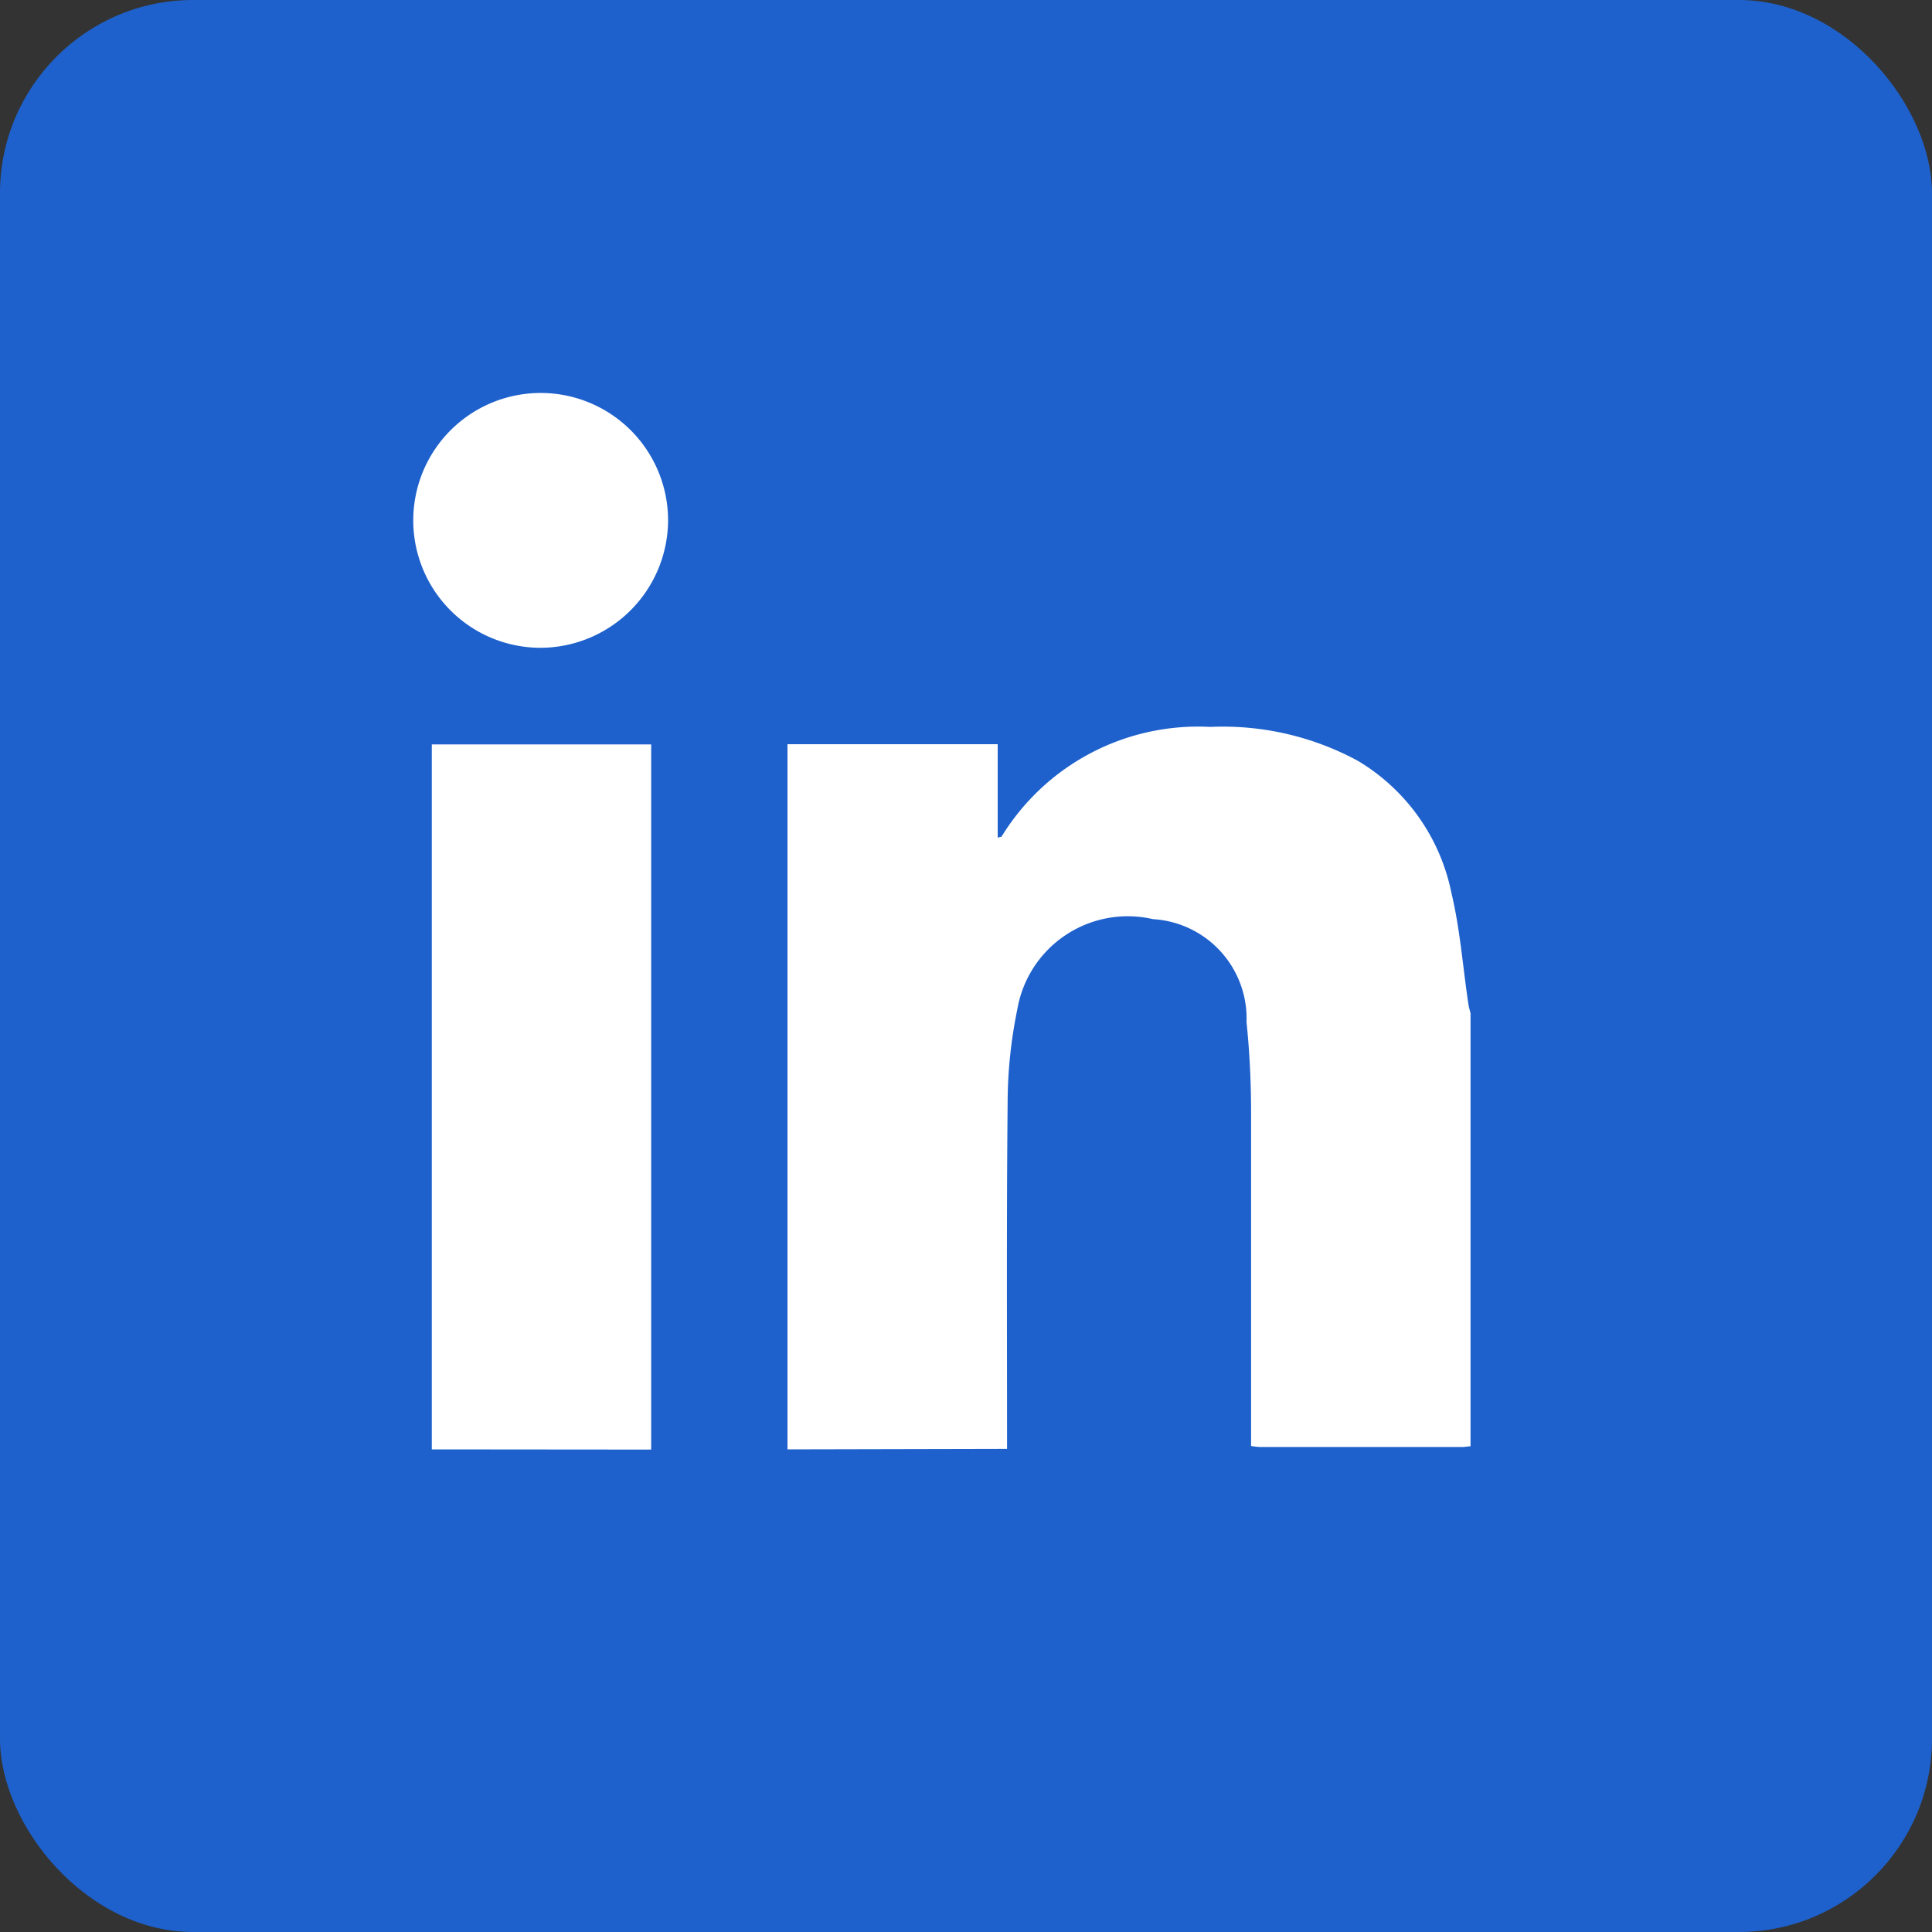 <svg xmlns="http://www.w3.org/2000/svg" width="20" height="20" viewBox="0 0 20 20">
  <rect x="0" y="0" width="20" height="20" fill="#333333" stroke="none"/>
  <g id="linkedin" transform="translate(10.131 8.494)">
    <rect id="Rectangle_521" data-name="Rectangle 521" width="20" height="20" rx="2" transform="translate(-10.131 -8.494)" fill="#1e61cc"/>
    <g id="Group_21" data-name="Group 21" transform="translate(-5.845 -4.426)">
      <path id="Path_28" data-name="Path 28" d="M340.392,332.843v-7.3h2.176v.967c.027-.008.038-.007.041-.012a2.386,2.386,0,0,1,2.159-1.134,2.933,2.933,0,0,1,1.525.349,2.068,2.068,0,0,1,.973,1.374c.089.373.117.761.174,1.142.005.035.015.068.023.1v4.482c-.026,0-.053.007-.079.007h-2.106a.837.837,0,0,1-.087-.01v-.164c0-1.1,0-2.2,0-3.293,0-.31-.015-.622-.047-.931a1.03,1.03,0,0,0-.968-1.066,1.16,1.16,0,0,0-1.405.935,4.821,4.821,0,0,0-.1.963c-.012,1.2-.006,2.391-.006,3.586Z" transform="translate(-336.526 -321.907)" fill="#fff"/>
      <path id="Path_29" data-name="Path 29" d="M202.609,339.357c0-.453,0-.906,0-1.36q0-2.879,0-5.759v-.179h2.271v7.3Z" transform="translate(-202.425 -328.421)" fill="#fff"/>
      <path id="Path_30" data-name="Path 30" d="M197.149,198.624a1.319,1.319,0,1,1,1.315-1.318A1.325,1.325,0,0,1,197.149,198.624Z" transform="translate(-195.834 -195.986)" fill="#fff"/>
    </g>
  </g>
</svg>
